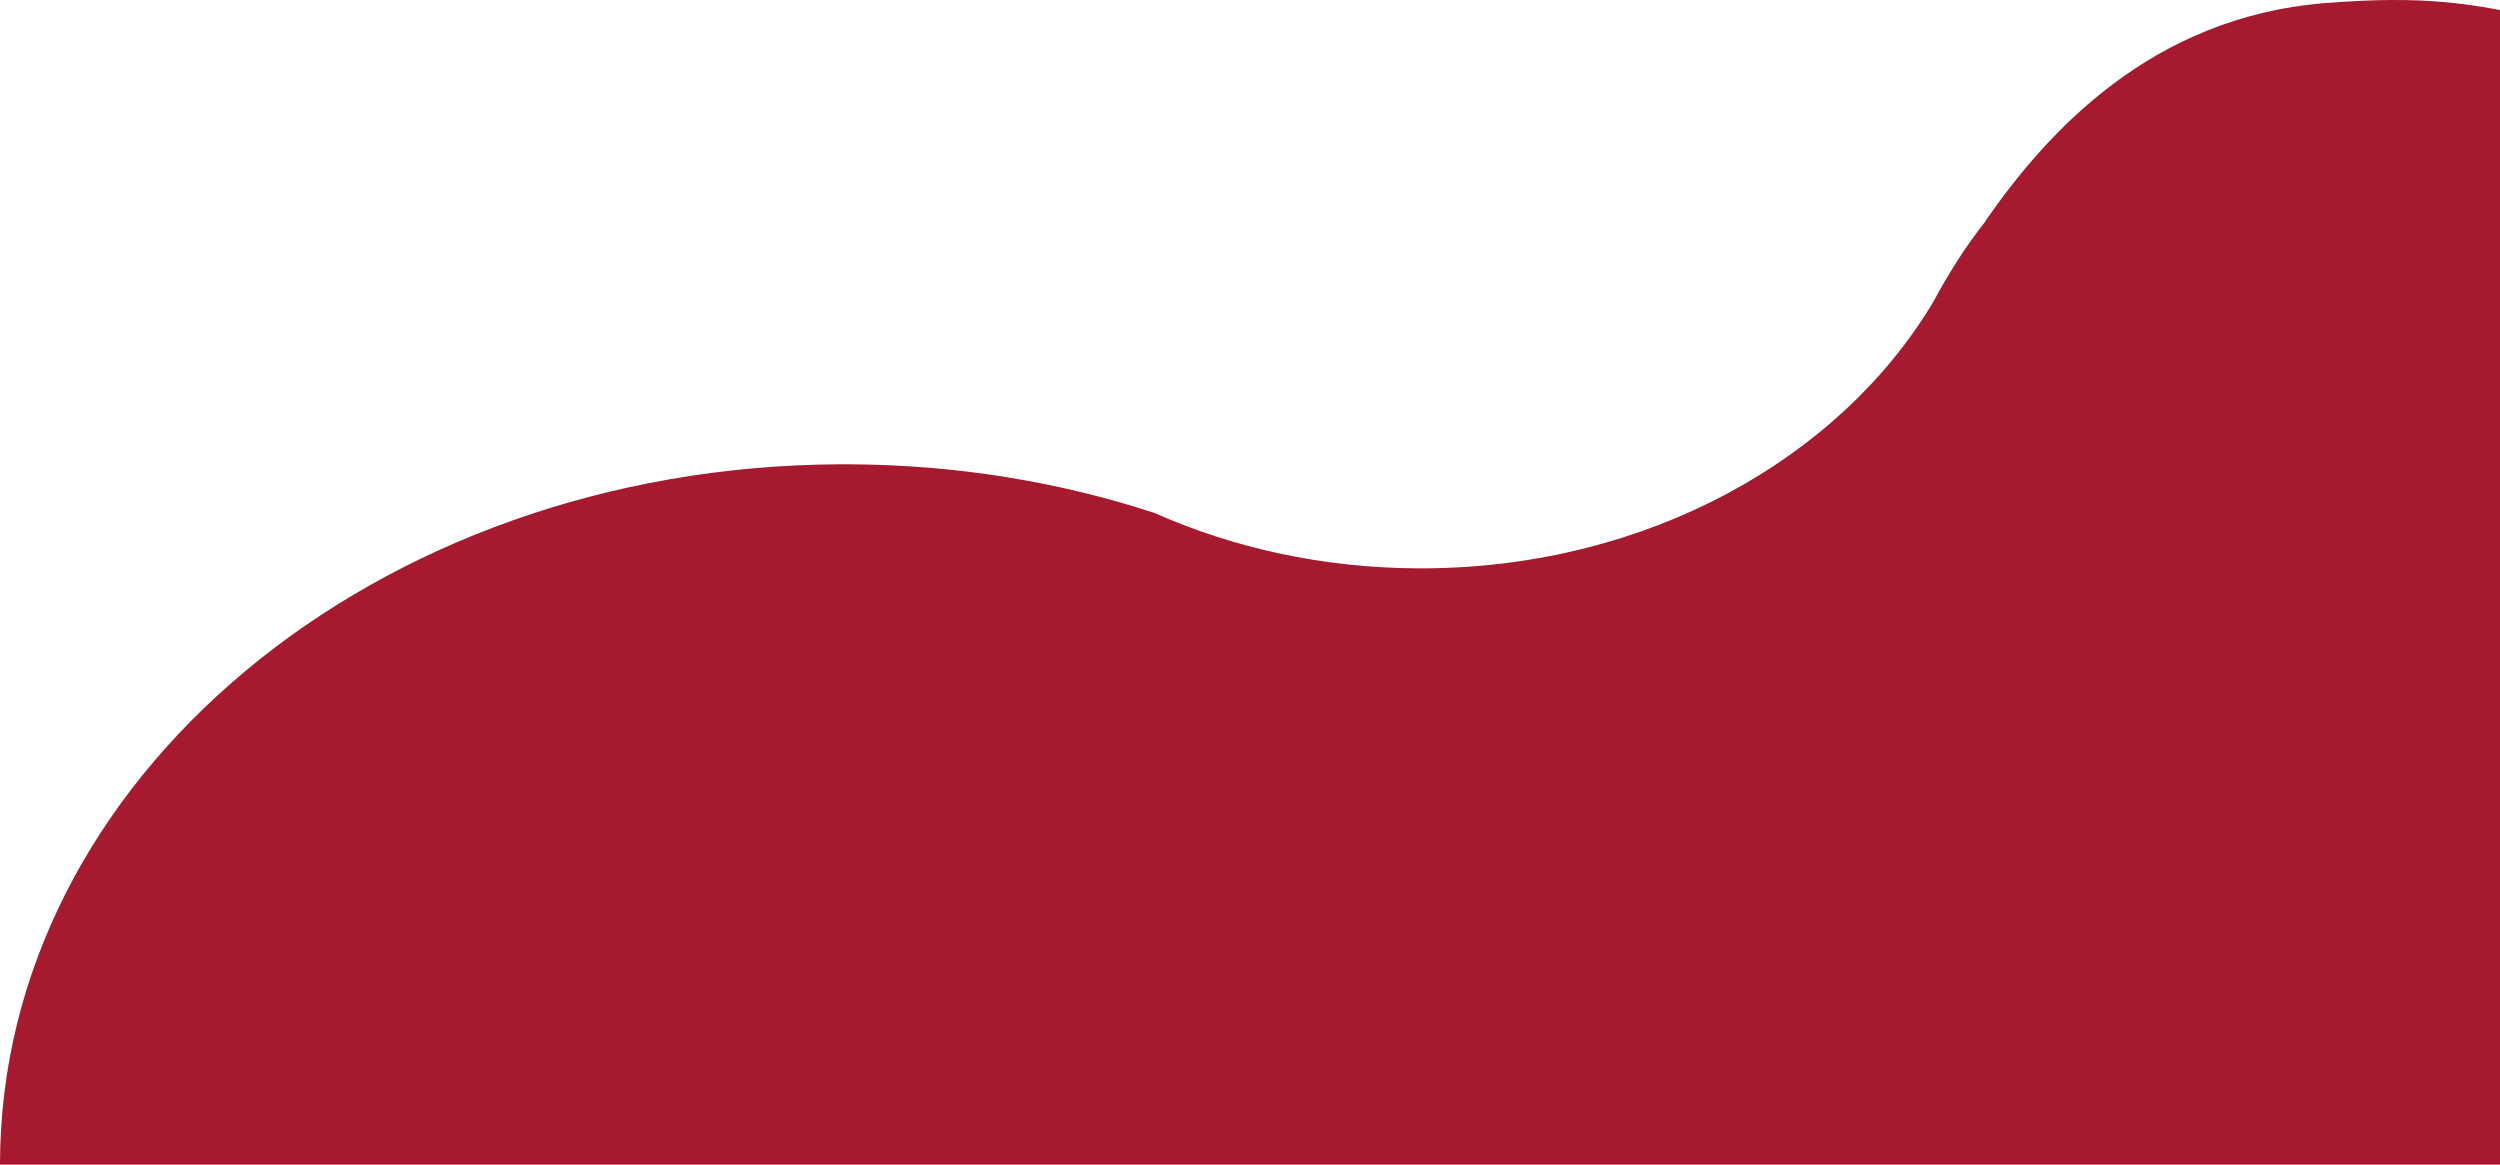 <svg width="1376" height="641" viewBox="0 0 1376 641" fill="none" xmlns="http://www.w3.org/2000/svg">
<path d="M1400 10.639C1360.94 1.701 1334.32 -2.645 1279.83 1.699C1183.69 9.362 1126.61 73.223 1093.56 120.479C1093.2 120.991 1092.9 121.497 1092.65 121.999C1082.02 135.419 1072.6 150.282 1064.07 166.158C1012.41 252.73 906.436 312.249 783.918 312.823H780.347C728.03 312.579 678.729 301.585 635.387 282.328C583.452 265.327 526.942 255.858 467.81 255.546H461.79C206.519 256.891 0.073 428.883 0 640.878V641H1400L1400 10.639Z" fill="#A6192E"/>
</svg>
